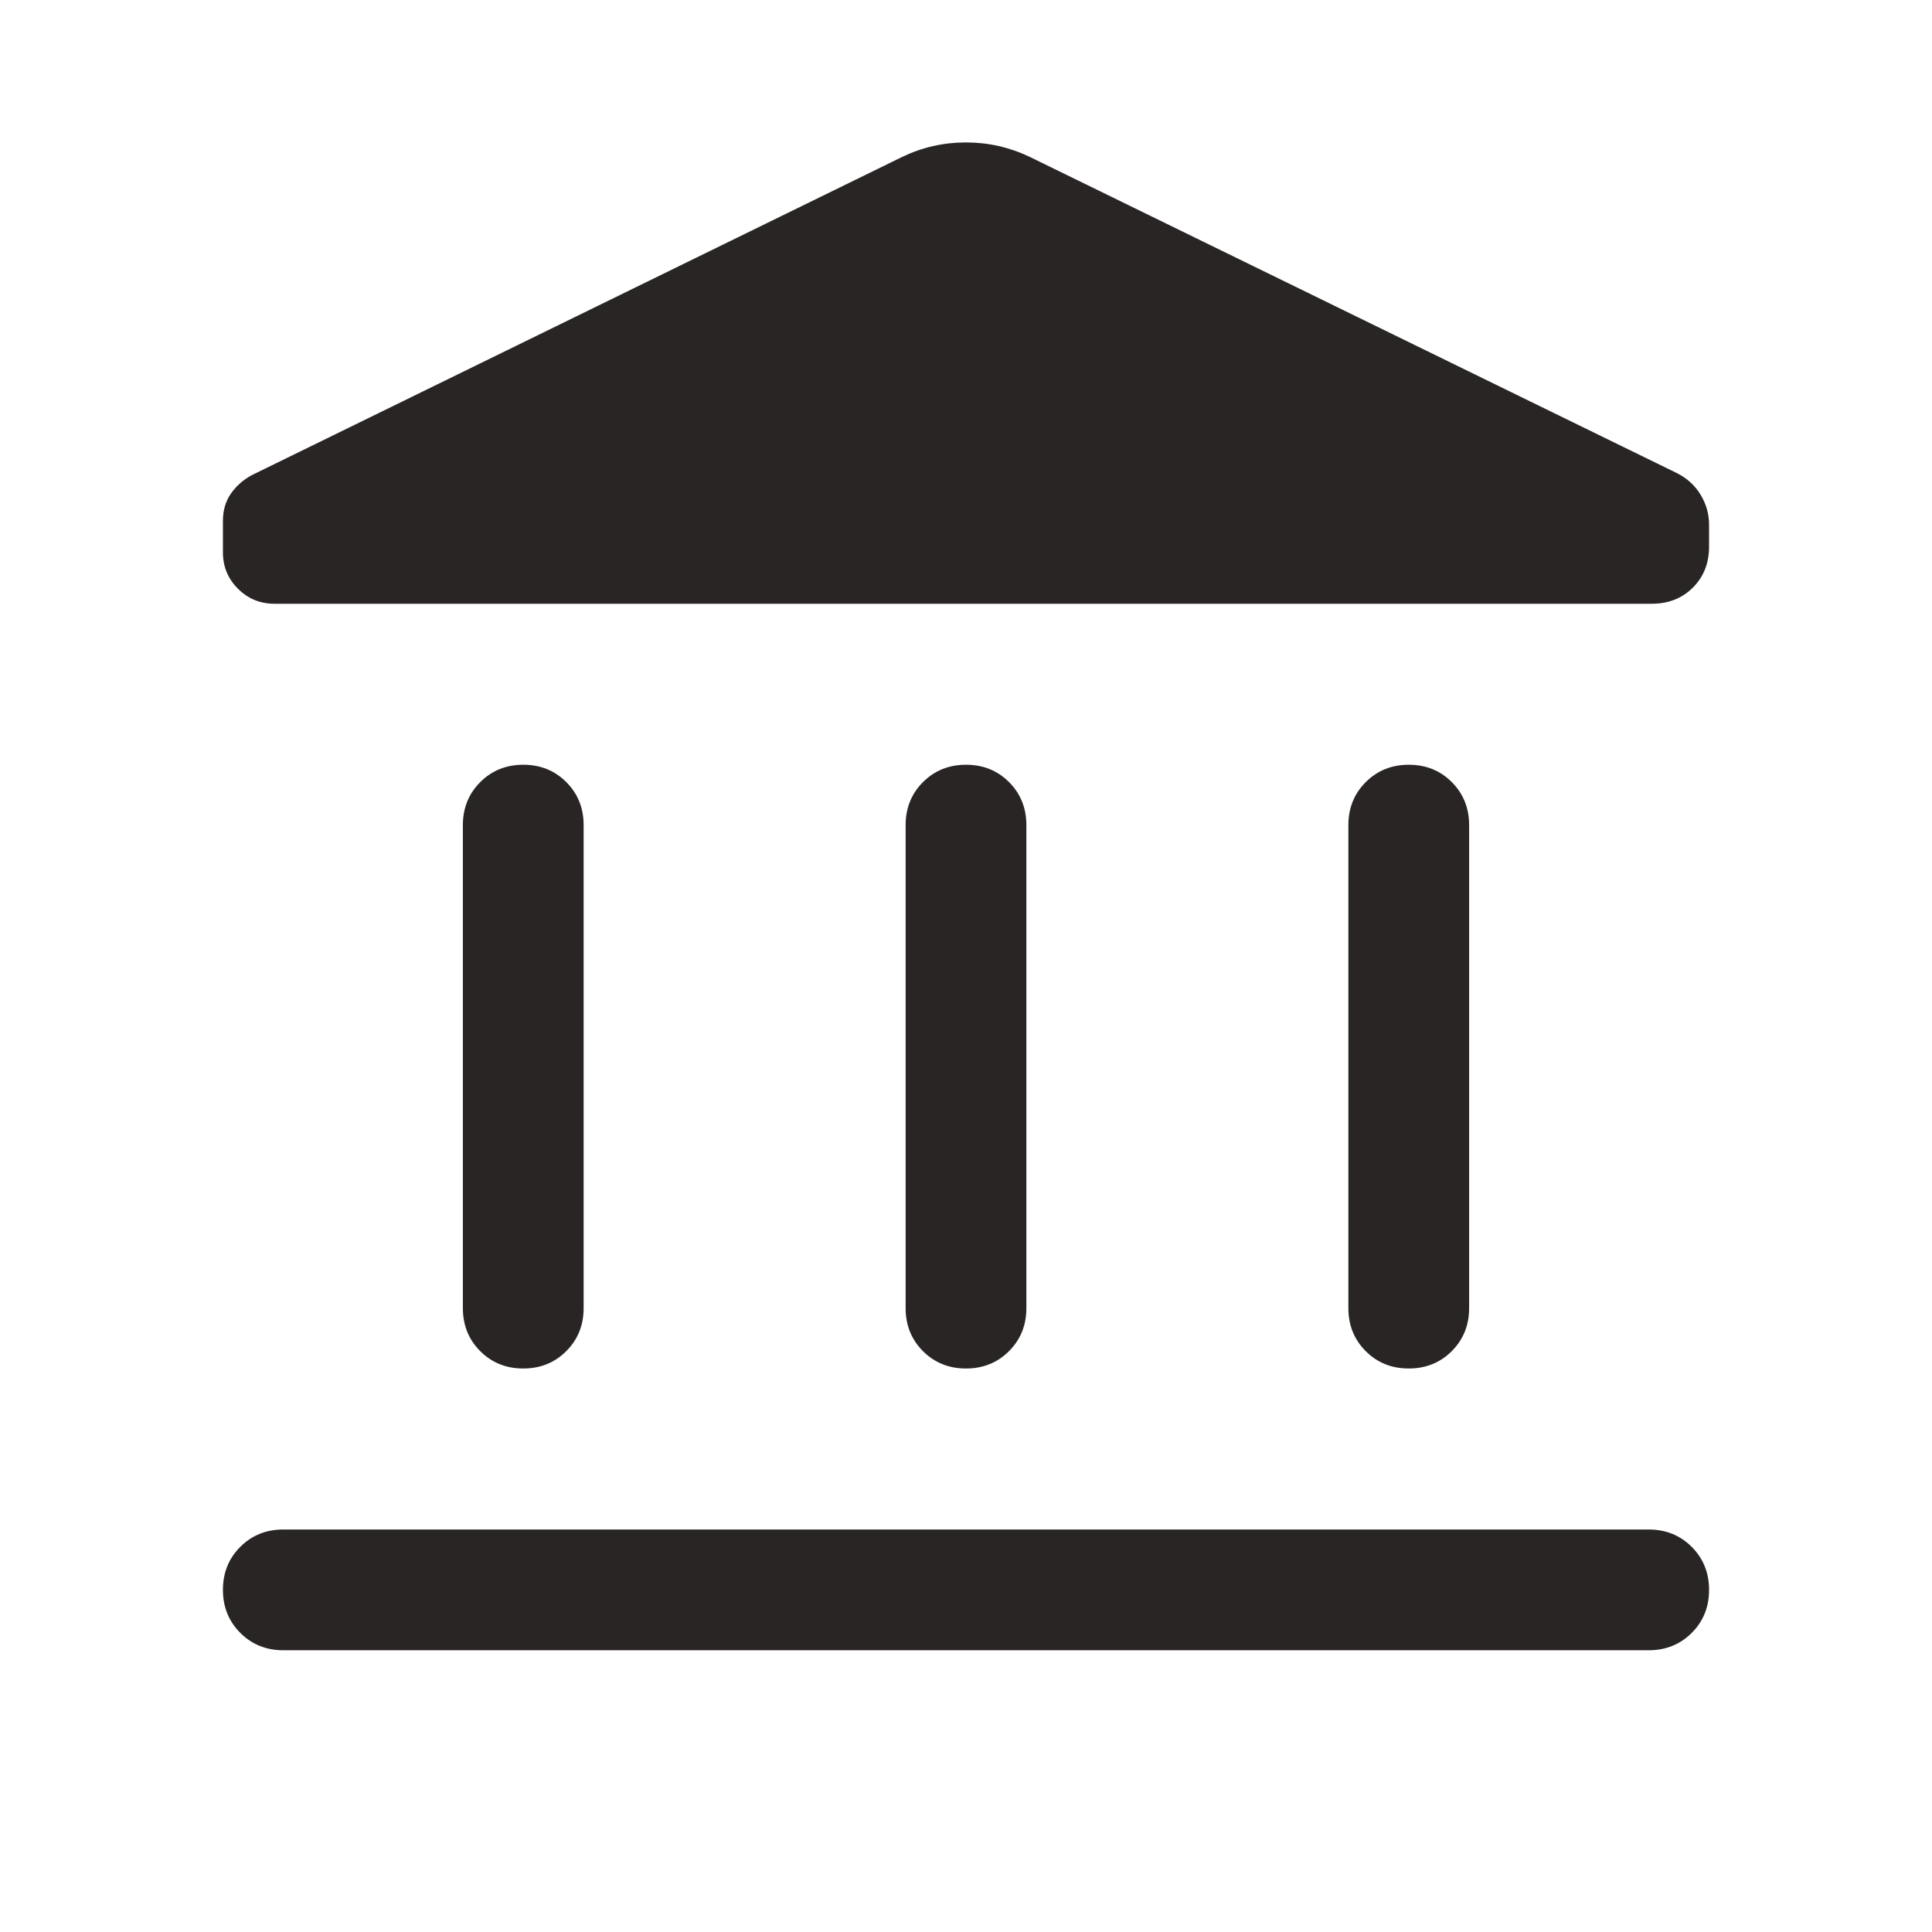 <svg xmlns="http://www.w3.org/2000/svg" height="24" viewBox="0 -960 960 960" width="24" fill="#292524"><path d="M230.002-309.999v-240.003q0-12.75 8.629-21.375 8.629-8.624 21.384-8.624t21.371 8.624q8.615 8.625 8.615 21.375v240.003q0 12.749-8.629 21.374Q272.743-280 259.988-280t-21.371-8.625q-8.615-8.625-8.615-21.374Zm219.999 0v-240.003q0-12.75 8.628-21.375 8.629-8.624 21.384-8.624 12.756 0 21.371 8.624 8.615 8.625 8.615 21.375v240.003q0 12.749-8.628 21.374Q492.742-280 479.987-280q-12.756 0-21.371-8.625-8.615-8.625-8.615-21.374Zm-309.23 169.998q-12.75 0-21.375-8.629t-8.625-21.384q0-12.756 8.625-21.371Q128.021-200 140.771-200h678.458q12.75 0 21.375 8.629 8.625 8.628 8.625 21.384 0 12.755-8.625 21.37-8.625 8.616-21.375 8.616H140.771Zm529.228-169.998v-240.003q0-12.75 8.629-21.375 8.629-8.624 21.384-8.624t21.371 8.624q8.615 8.625 8.615 21.375v240.003q0 12.749-8.629 21.374Q712.74-280 699.985-280t-21.371-8.625q-8.615-8.625-8.615-21.374Zm150.769-350.002H136.386q-10.673 0-18.144-7.457-7.471-7.456-7.471-18.108v-15.623q0-7.811 3.914-13.467 3.913-5.655 10.317-9.19l323.229-158.153q14.979-7.23 31.72-7.23t31.818 7.23l321.614 157.153q7.538 3.846 11.692 10.769t4.154 14.873v10.84q0 12.286-8.039 20.324-8.038 8.039-20.422 8.039Z"/></svg>
